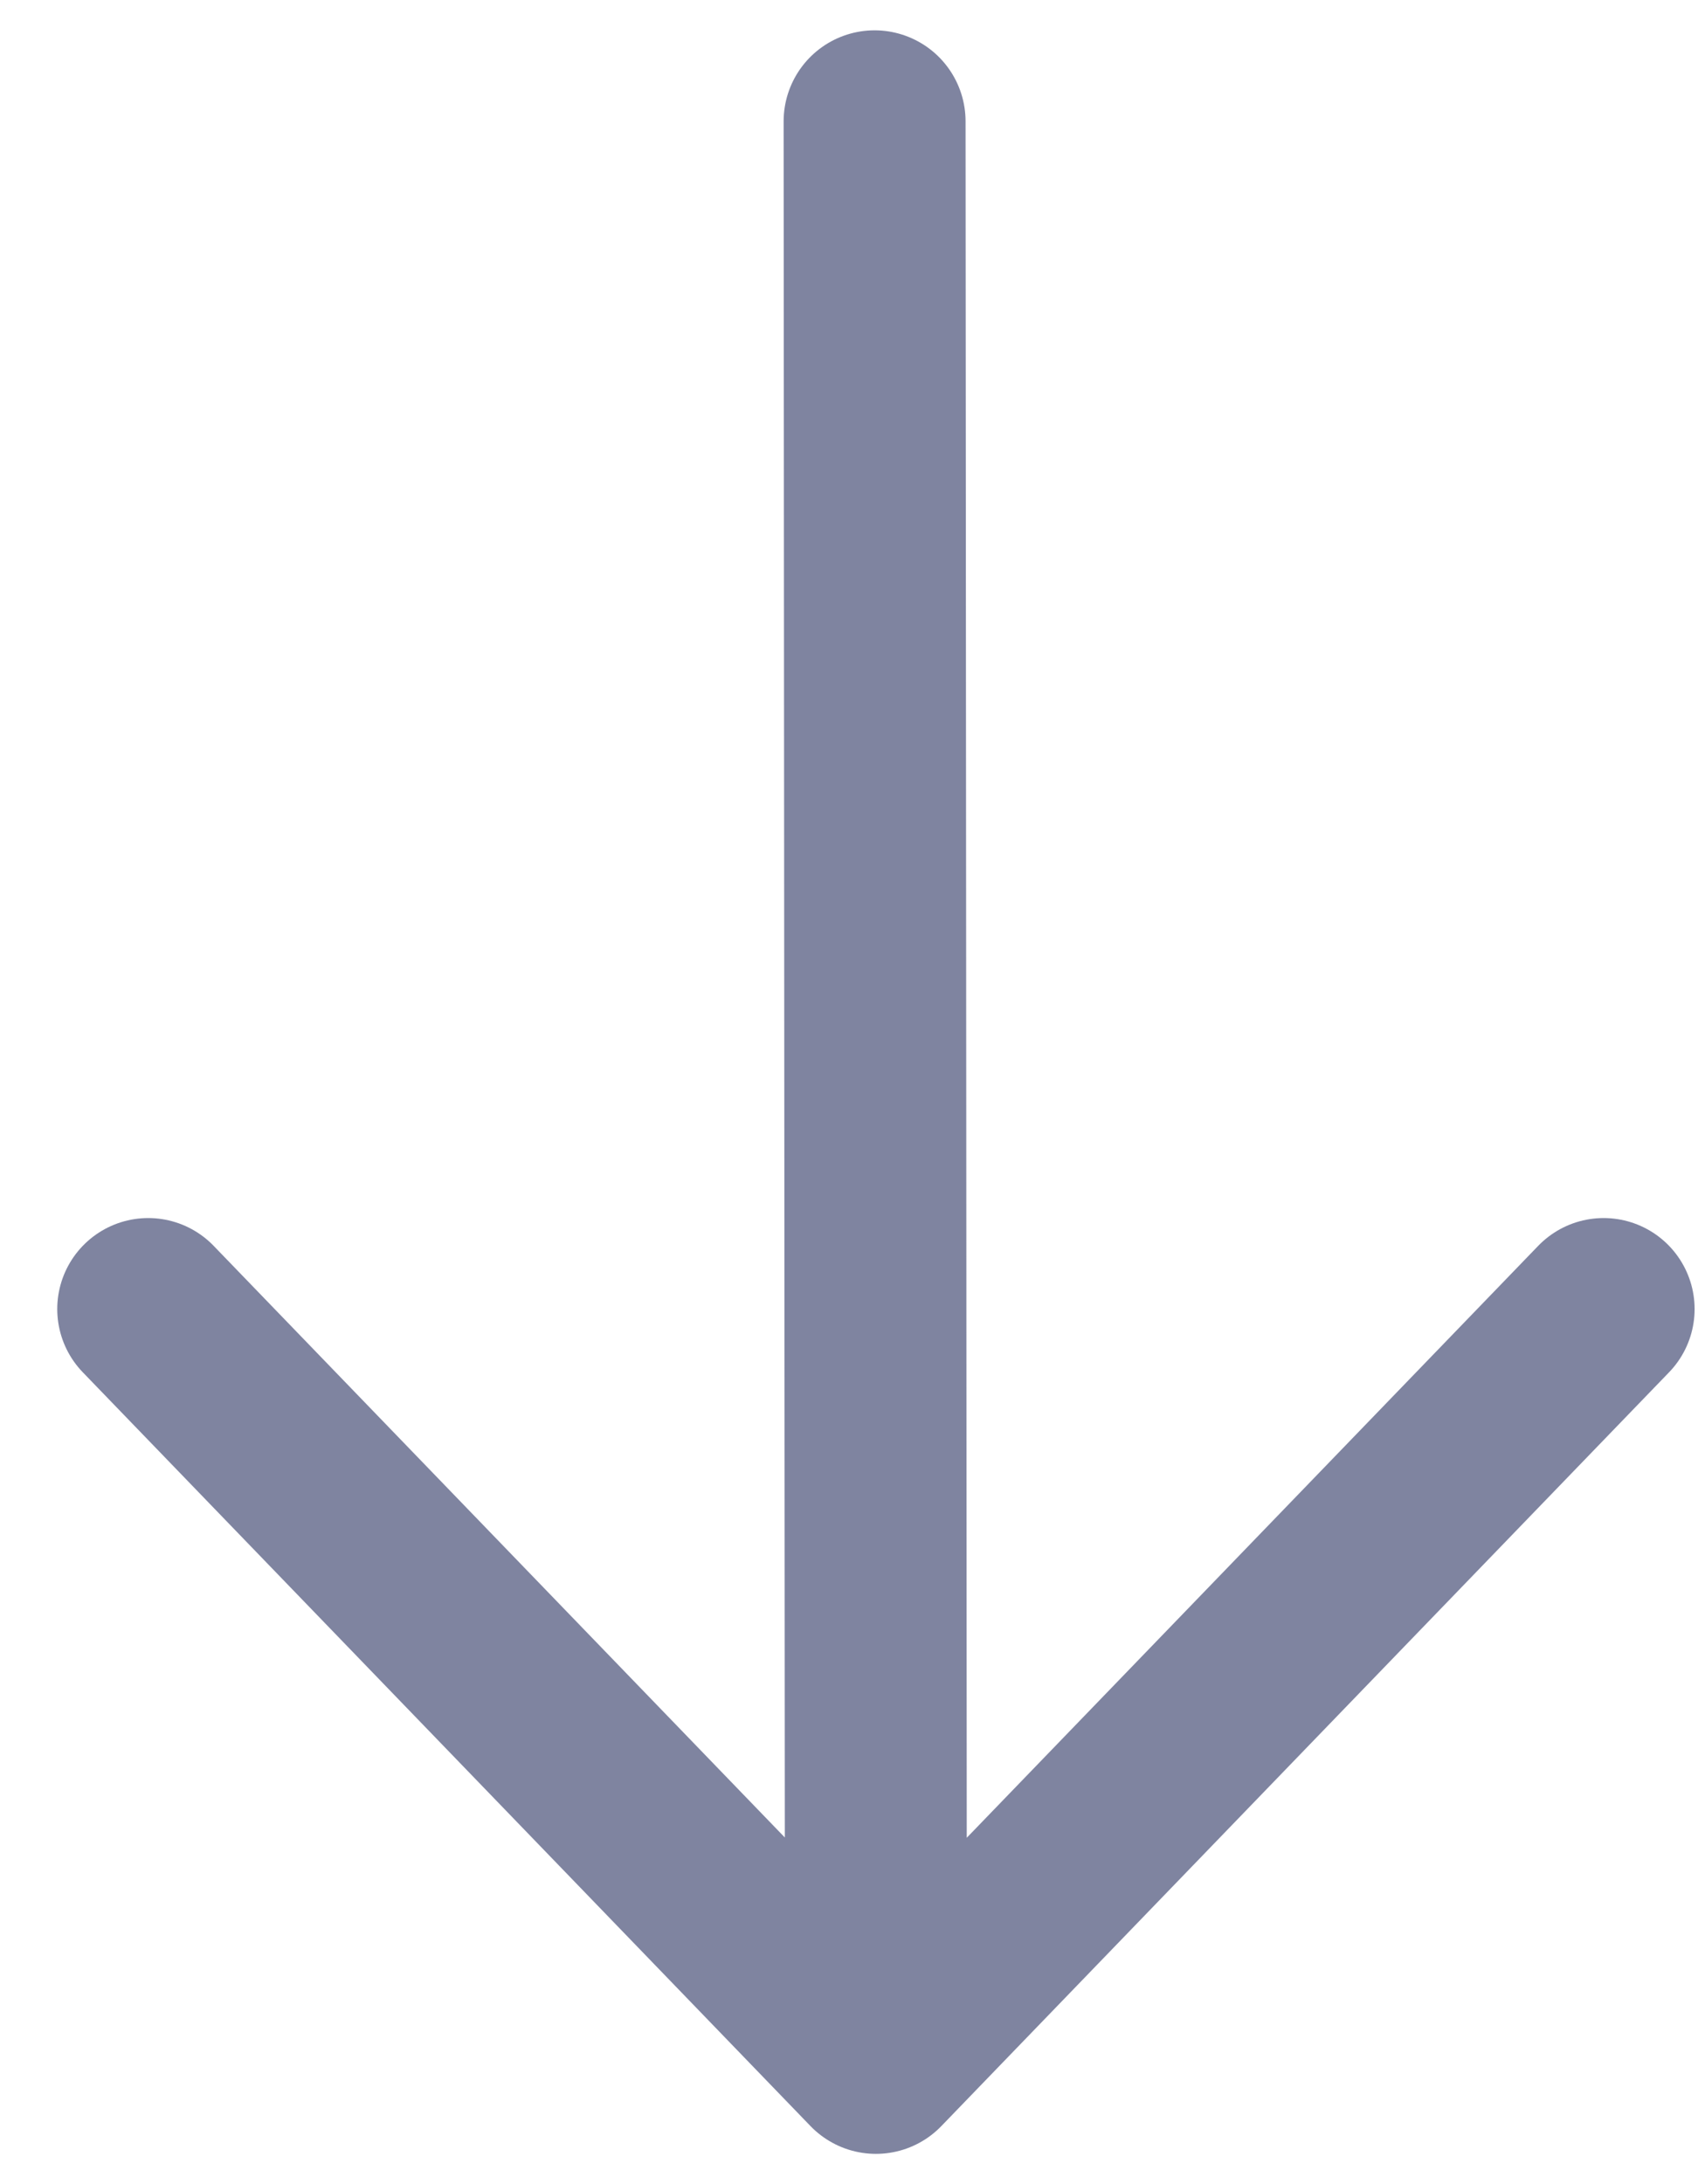 <svg width="14" height="18" viewBox="0 0 14 18" fill="none" xmlns="http://www.w3.org/2000/svg">
<path d="M7.211 1L7.222 16.812M1.222 10.788L7.222 17L13.222 10.788" stroke="#010B43" stroke-opacity="0.5" stroke-width="1.5" stroke-linecap="round" stroke-linejoin="round"/>
</svg>
